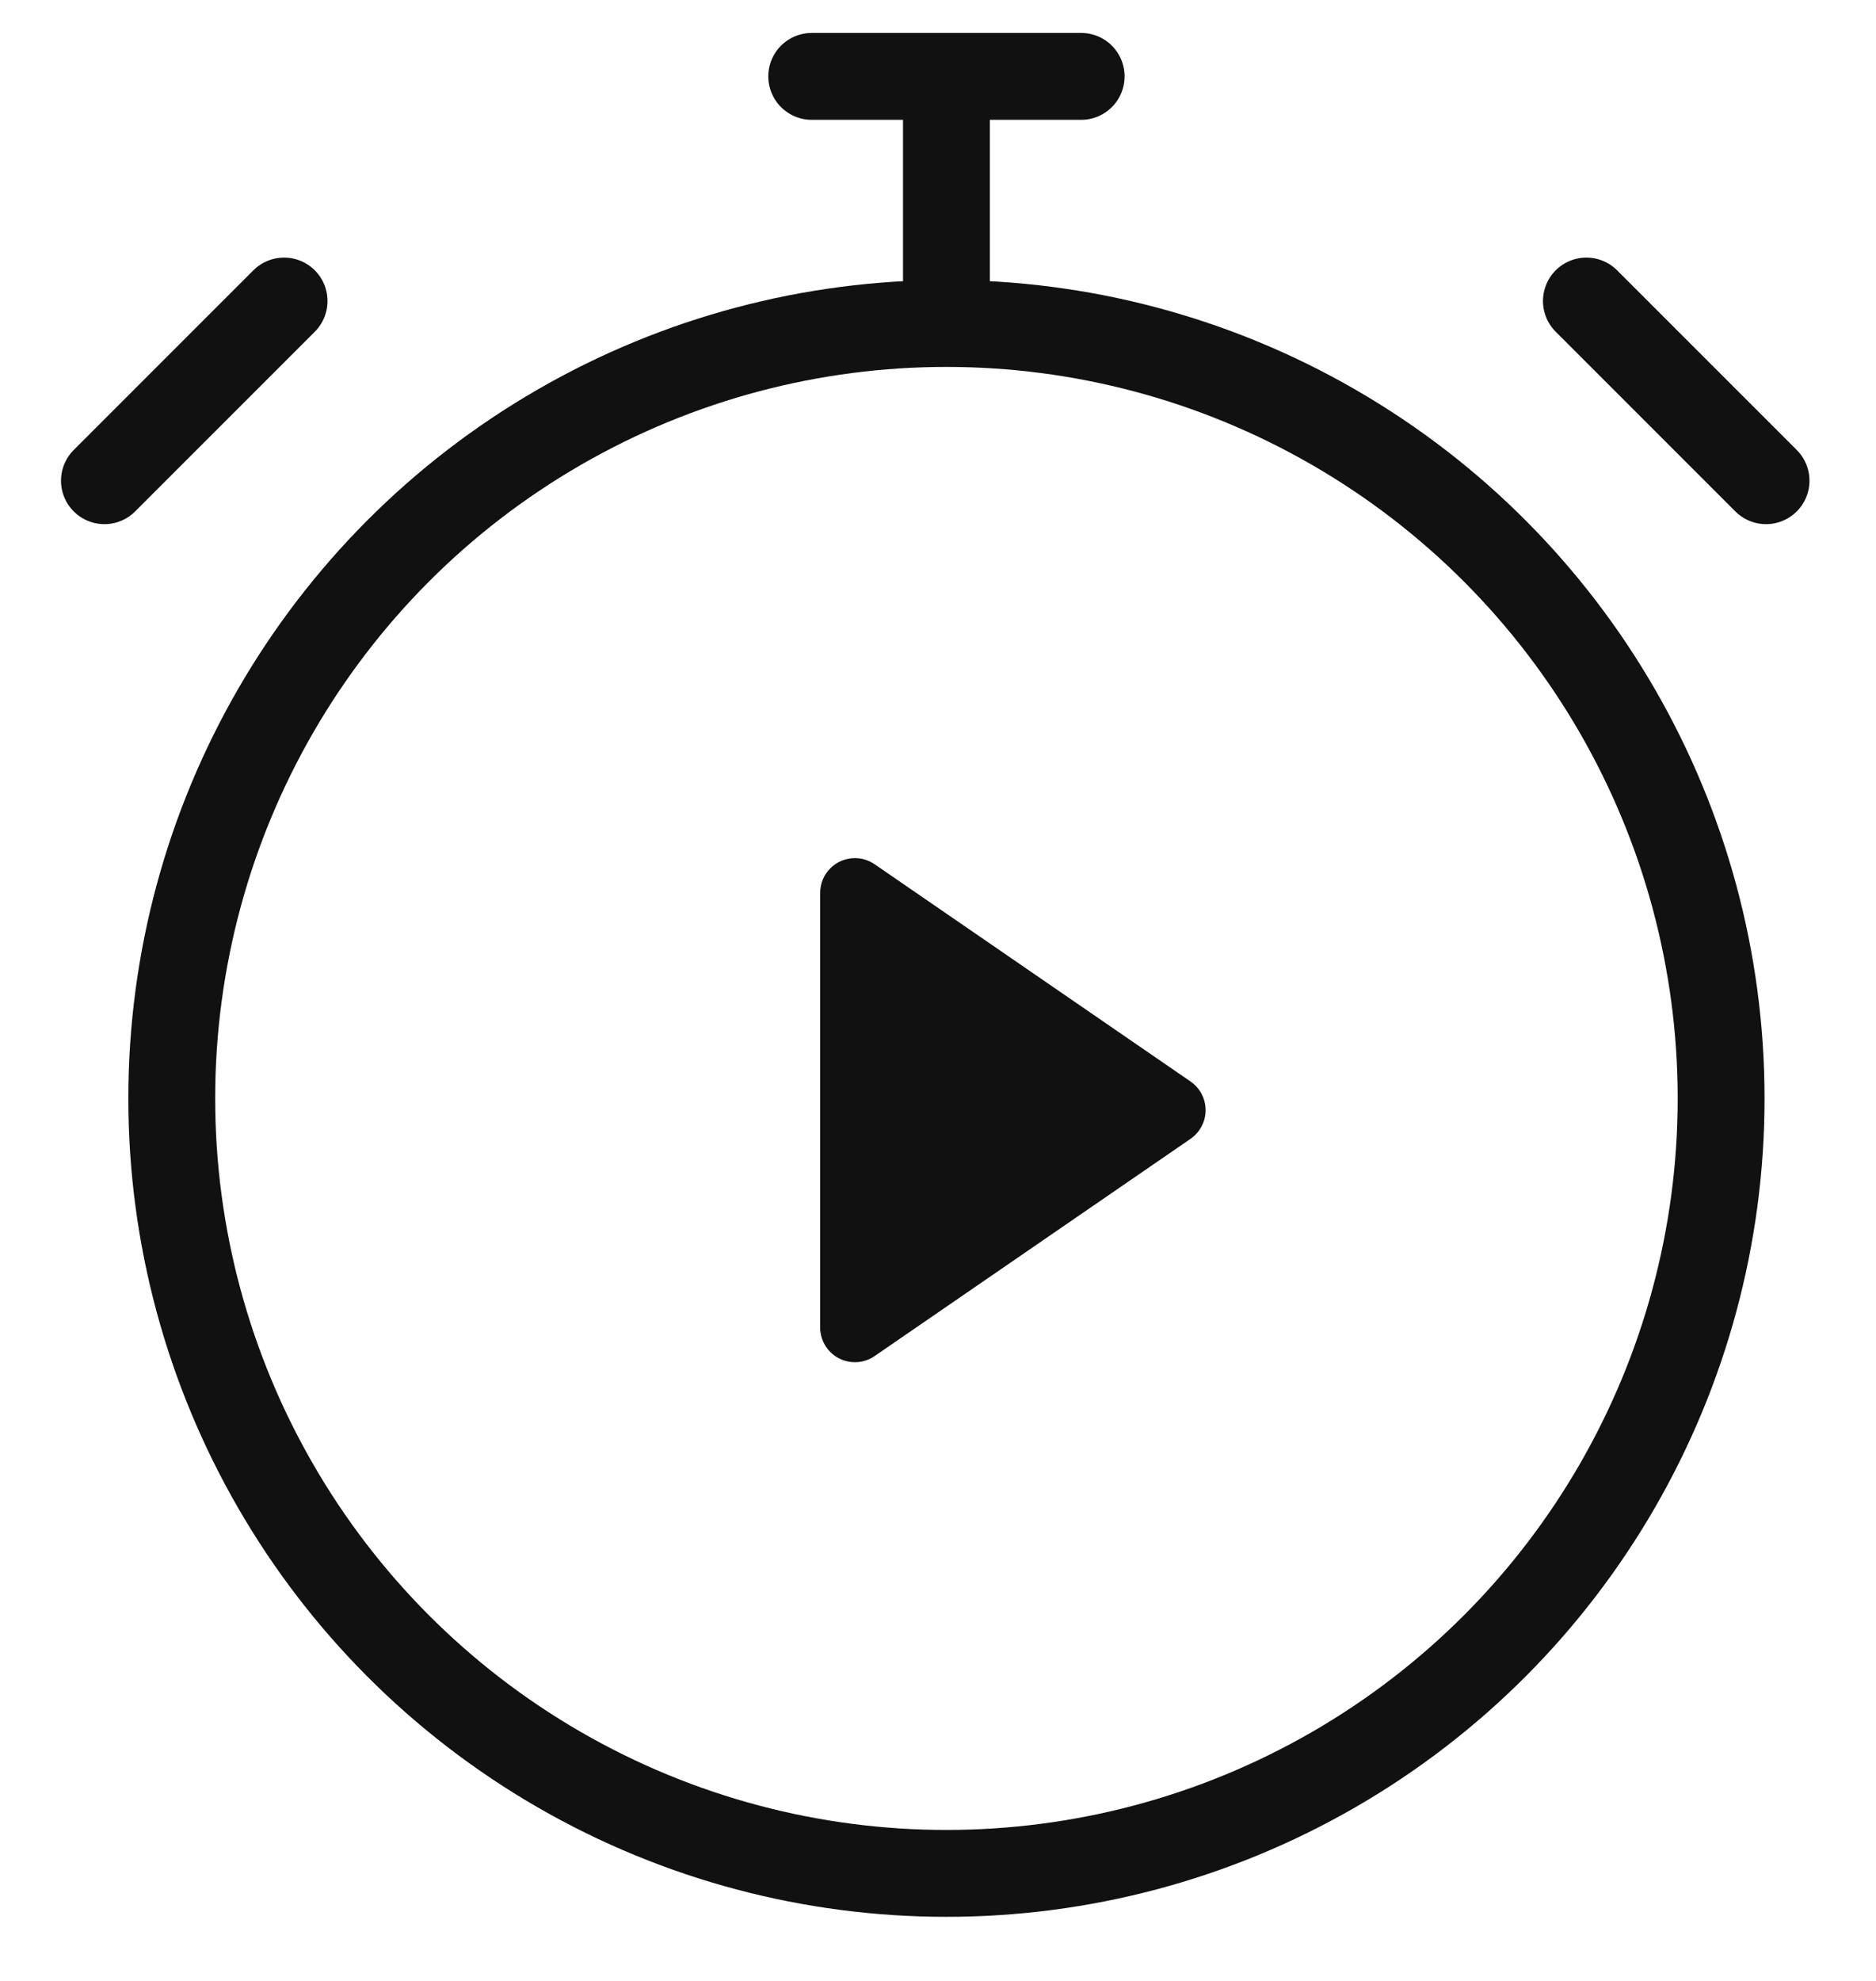 <?xml version="1.0" encoding="UTF-8"?>
<svg width="54px" height="57px" viewBox="0 0 54 57" version="1.1" xmlns="http://www.w3.org/2000/svg" xmlns:xlink="http://www.w3.org/1999/xlink">
    <title>Chrono</title>
    <defs>
        <filter id="filter-1">
            <feColorMatrix in="SourceGraphic" type="matrix" values="0 0 0 0 1 0 0 0 0 1 0 0 0 0 1 0 0 0 1 0"></feColorMatrix>
        </filter>
    </defs>
    <g id="Publishers" stroke="none" stroke-width="1" fill="none" fill-rule="evenodd">
        <g transform="translate(-1048, -411)" id="Group-22">
            <g transform="translate(192.5, 410.052)" filter="url(#filter-1)" id="Chrono">
                <g transform="translate(857.859, 2.5)">
                    <circle id="Oval-Copy" stroke="#111111" stroke-width="2.5" cx="24.884" cy="30.055" r="22.299"></circle>
                    <line x1="43.305" y1="7.11" x2="48.476" y2="12.28" id="Line-3" stroke="#111111" stroke-width="2.5" stroke-linecap="round" stroke-linejoin="round"></line>
                    <line x1="0.646" y1="7.11" x2="5.817" y2="12.28" id="Line-3-Copy" stroke="#111111" stroke-width="2.5" stroke-linecap="round" stroke-linejoin="round" transform="translate(3.232, 9.695) scale(-1, 1) translate(-3.232, -9.695) "></line>
                    <line x1="21.006" y1="0.646" x2="28.762" y2="0.646" id="Line-4" stroke="#111111" stroke-width="2.5" stroke-linecap="round" stroke-linejoin="round"></line>
                    <line x1="24.884" y1="7.11" x2="24.884" y2="1.939" id="Line-7" stroke="#111111" stroke-width="2.5" stroke-linecap="square"></line>
                    <path d="M28.004,25.66 L34.256,34.755 C34.569,35.21 34.454,35.833 33.999,36.146 C33.832,36.26 33.635,36.322 33.432,36.322 L20.927,36.322 C20.374,36.322 19.927,35.874 19.927,35.322 C19.927,35.119 19.988,34.922 20.103,34.755 L26.355,25.66 C26.668,25.205 27.291,25.09 27.746,25.403 C27.847,25.472 27.934,25.559 28.004,25.66 Z" id="Triangle" fill="#111111" transform="translate(27.179, 30.392) rotate(90) translate(-27.179, -30.392) "></path>
                </g>
            </g>
        </g>
    </g>
</svg>
